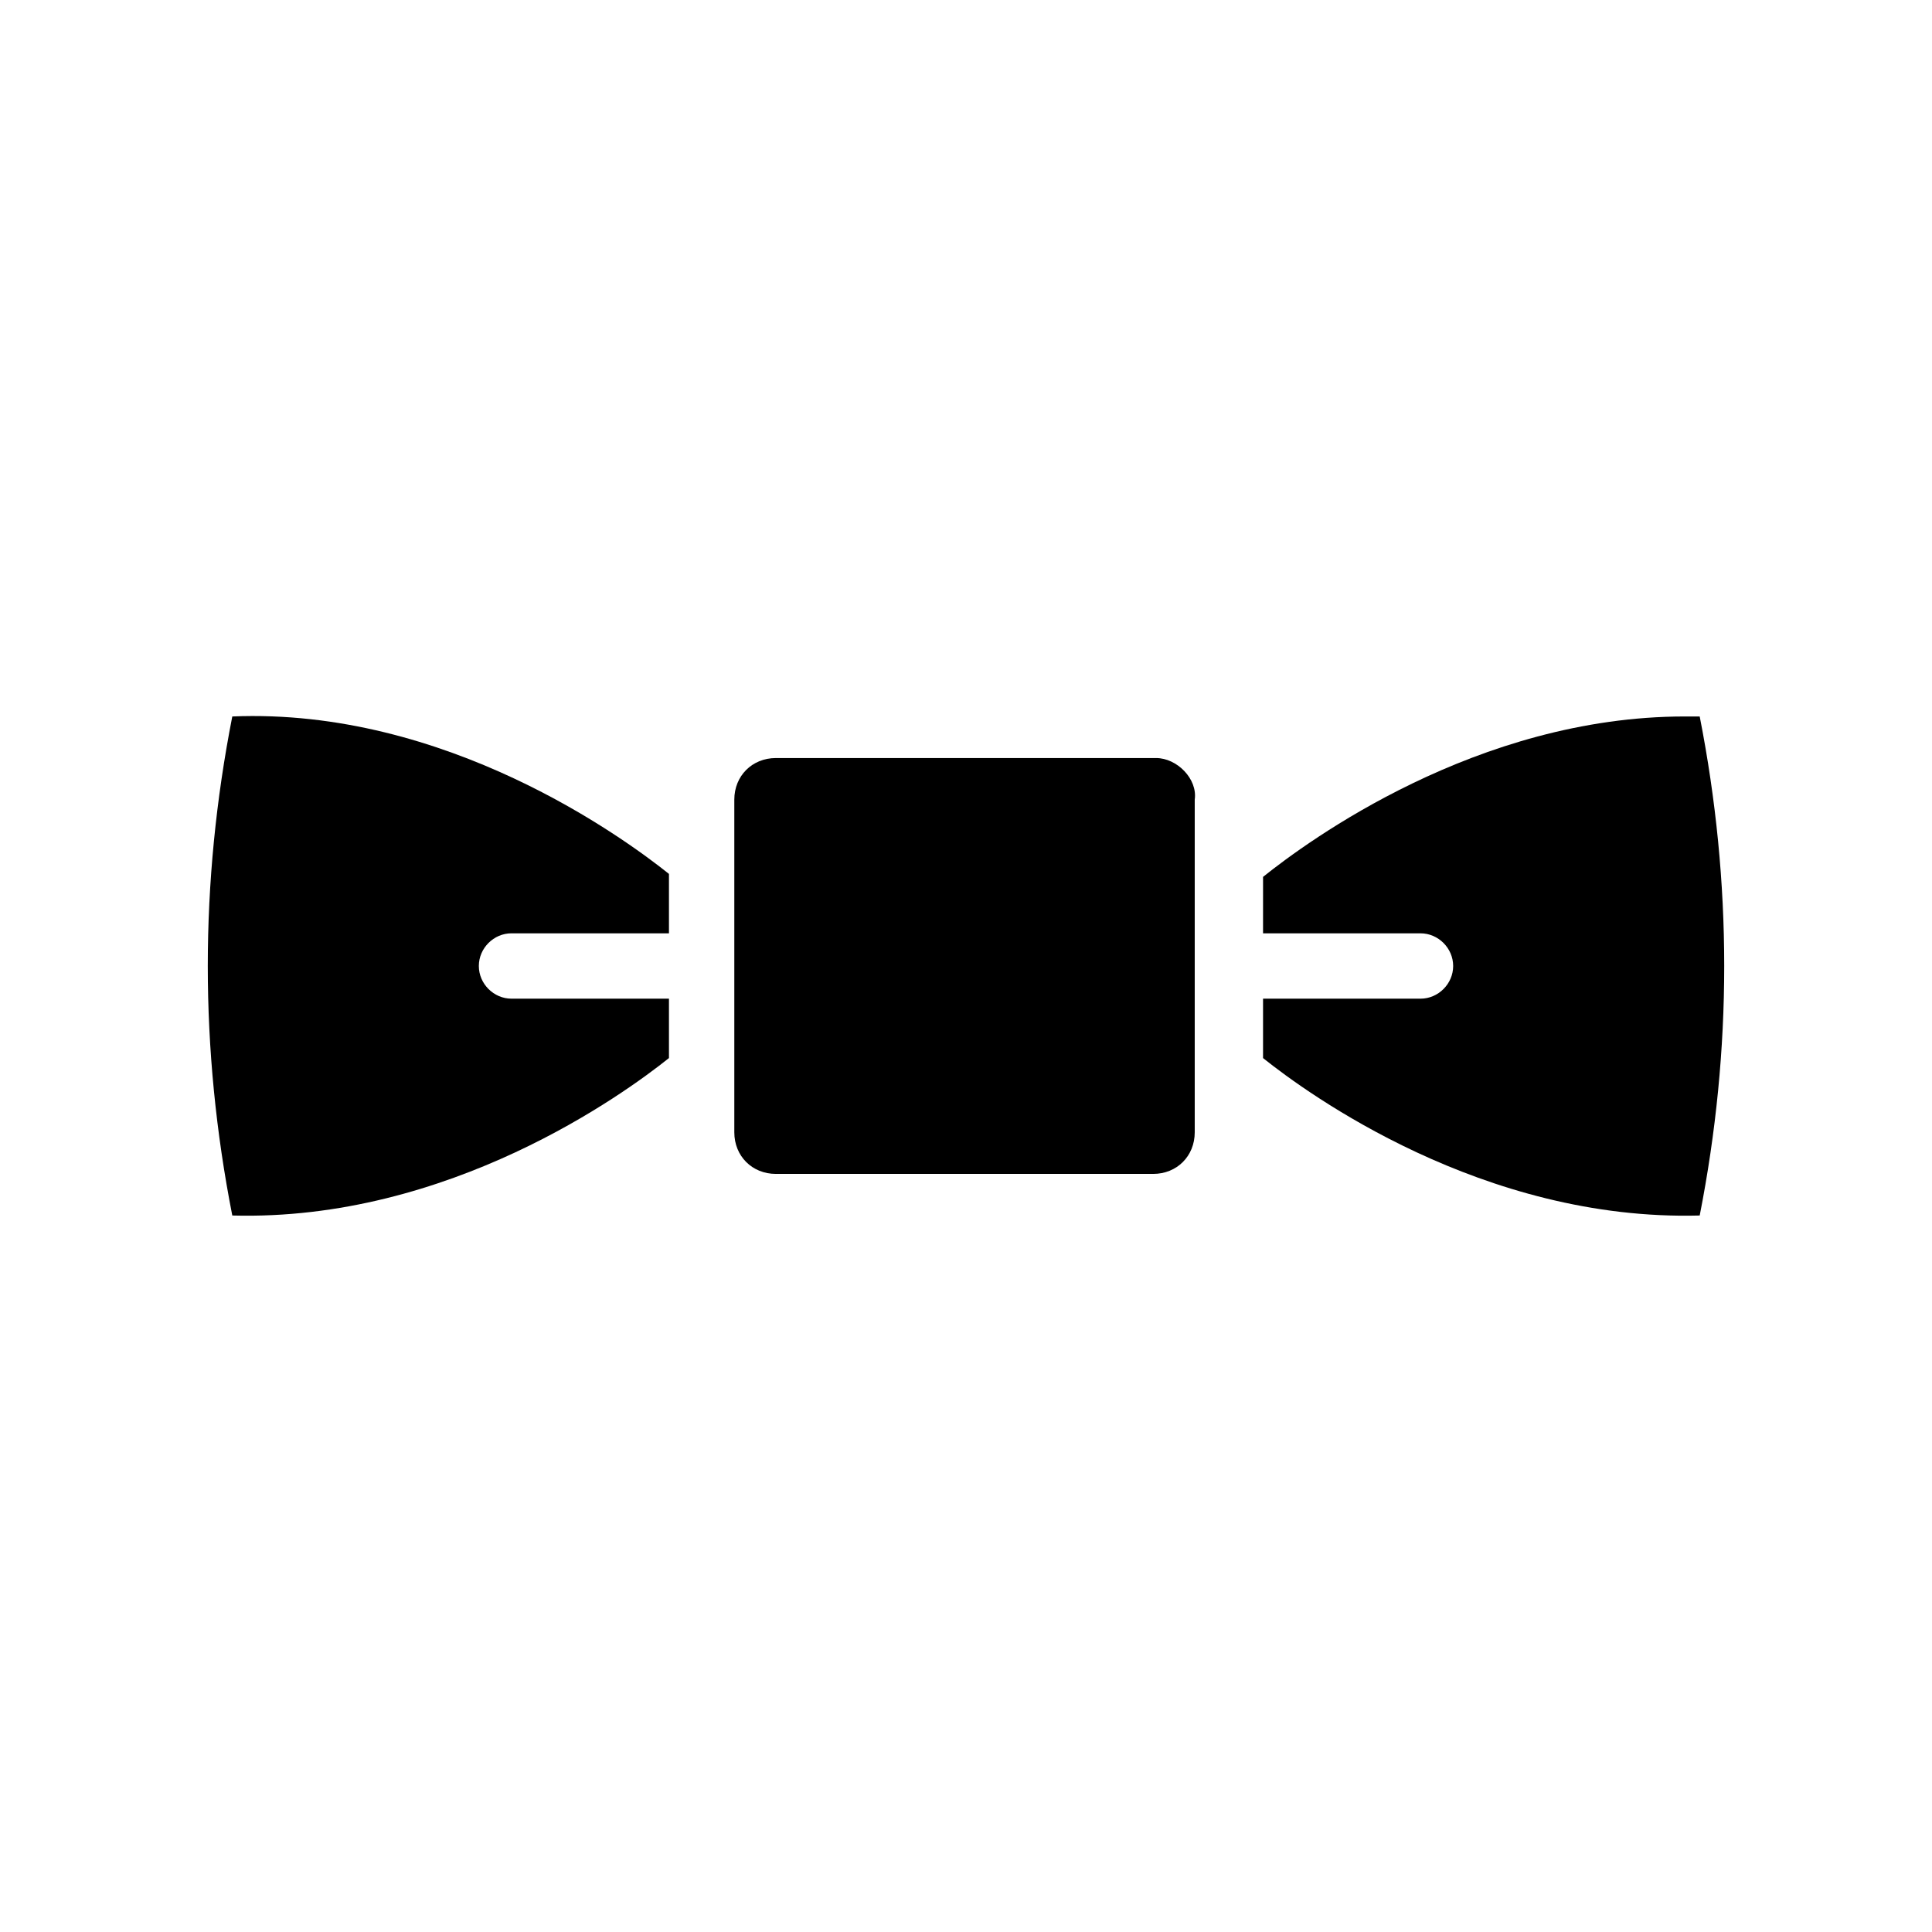<?xml version="1.0" encoding="UTF-8"?>
<!-- Uploaded to: SVG Repo, www.svgrepo.com, Generator: SVG Repo Mixer Tools -->
<svg fill="#000000" width="800px" height="800px" version="1.1" viewBox="144 144 512 512" xmlns="http://www.w3.org/2000/svg">
 <g>
  <path d="m450.38 344.89h-100.76c-6.297 0-11.02 4.723-11.02 11.02v88.168c0 6.297 4.723 11.02 11.02 11.02h99.977c6.297 0 11.02-4.723 11.02-11.02v-88.168c0.785-5.508-4.723-11.02-10.234-11.02z"/>
  <path d="m478.72 391.34h41.723c4.723 0 8.66 3.938 8.66 8.66s-3.938 8.66-8.66 8.66l-41.723-0.004v15.742c11.809 9.445 58.254 43.297 115.72 41.723 8.66-44.082 8.66-88.168 0-132.25h-3.938c-55.105 0-99.977 33.062-111.78 42.508z"/>
  <path d="m321.28 424.4v-15.742h-41.723c-4.723 0-8.66-3.938-8.66-8.66s3.938-8.66 8.66-8.66h41.723v-15.742c-11.809-9.445-59.039-44.082-115.72-41.723-8.66 44.082-8.66 88.168 0 132.25 57.465 1.574 103.91-32.277 115.72-41.723z"/>
 </g>
</svg>
